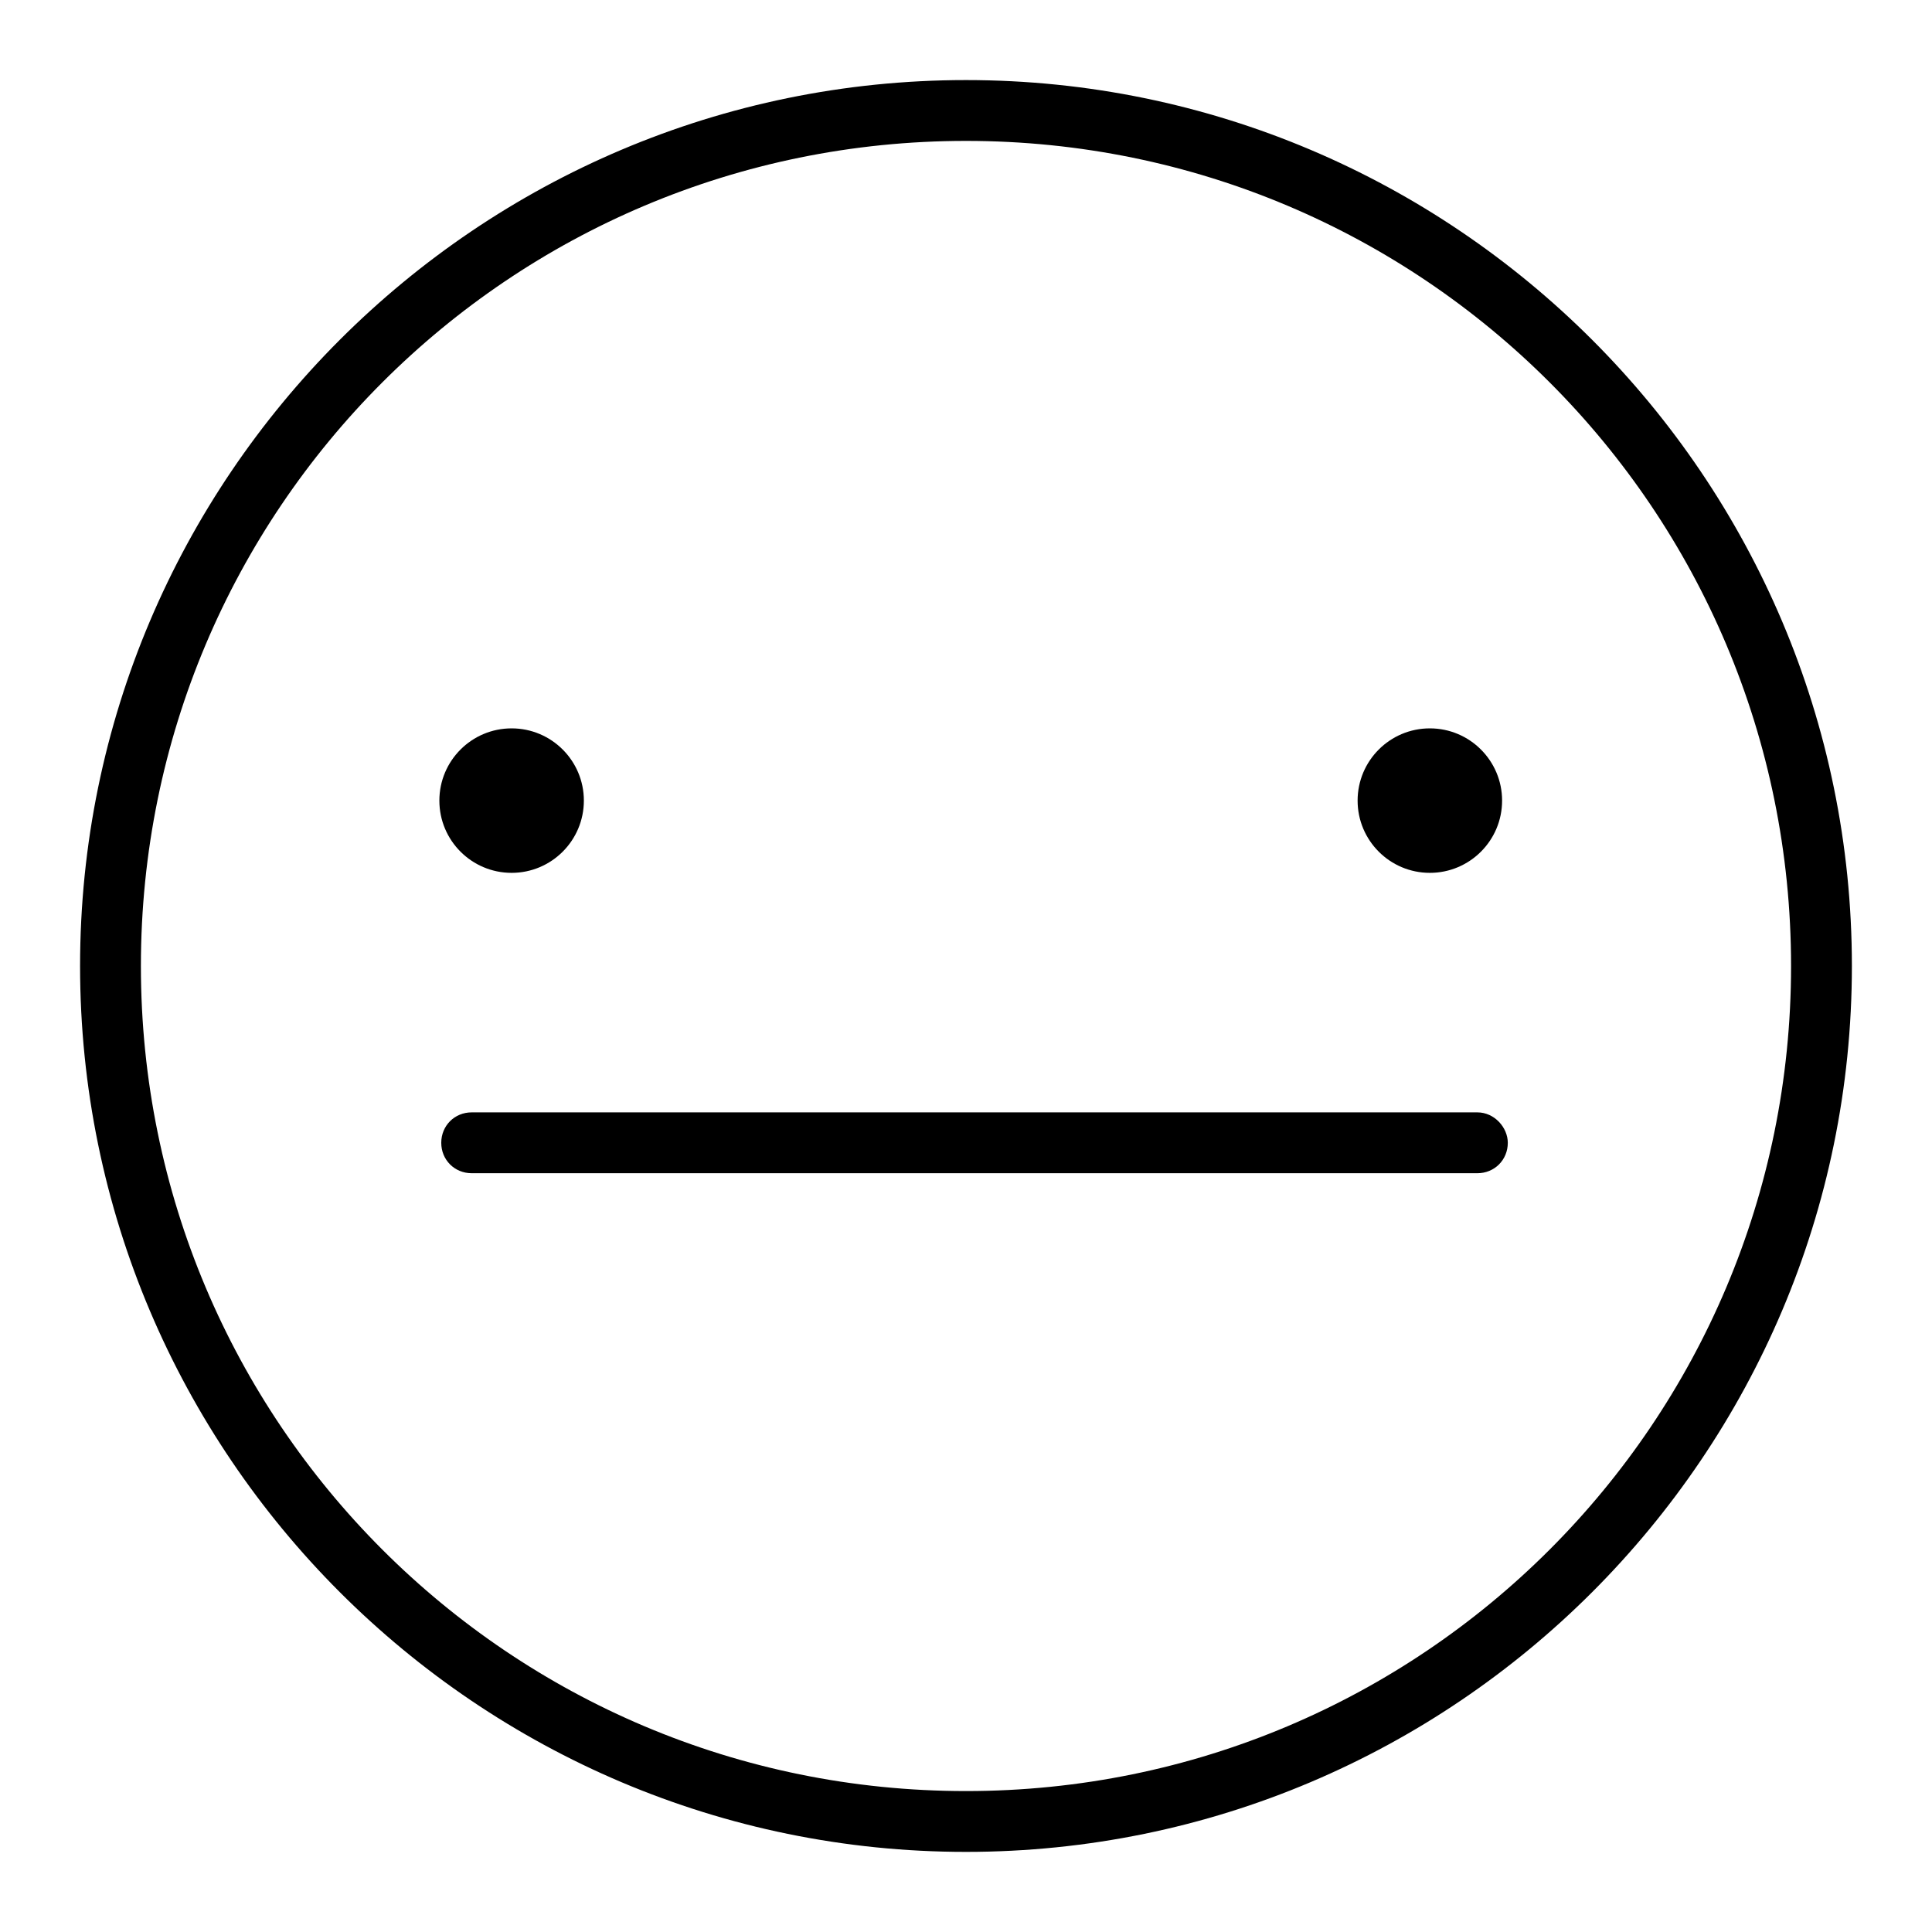 <?xml version="1.0" encoding="UTF-8"?>
<!-- Uploaded to: SVG Repo, www.svgrepo.com, Generator: SVG Repo Mixer Tools -->
<svg fill="#000000" width="800px" height="800px" version="1.1" viewBox="144 144 512 512" xmlns="http://www.w3.org/2000/svg">
 <g>
  <path d="m400 165.22c-129.48 0-234.78 105.3-234.78 234.78 0 129.48 105.3 234.77 234.78 234.77s234.77-105.3 234.77-234.77c0-129.48-105.3-234.78-234.77-234.78zm0 453.43c-120.91 0-218.66-97.738-218.66-218.65s97.742-218.66 218.66-218.66 218.65 97.742 218.65 218.66-97.738 218.65-218.65 218.65z"/>
  <path d="m298.73 356.17c0 10.574-8.574 19.145-19.145 19.145-10.574 0-19.148-8.57-19.148-19.145s8.574-19.145 19.148-19.145c10.57 0 19.145 8.57 19.145 19.145"/>
  <path d="m542.07 356.17c0 10.574-8.574 19.145-19.145 19.145-10.574 0-19.145-8.57-19.145-19.145s8.57-19.145 19.145-19.145c10.57 0 19.145 8.57 19.145 19.145"/>
  <path d="m535.52 438.79h-266.52c-4.535 0-8.062 3.527-8.062 8.062 0 4.535 3.527 8.062 8.062 8.062h266.52c4.535 0 8.062-3.527 8.062-8.062 0-4.031-3.527-8.062-8.062-8.062z"/>
 </g>
</svg>